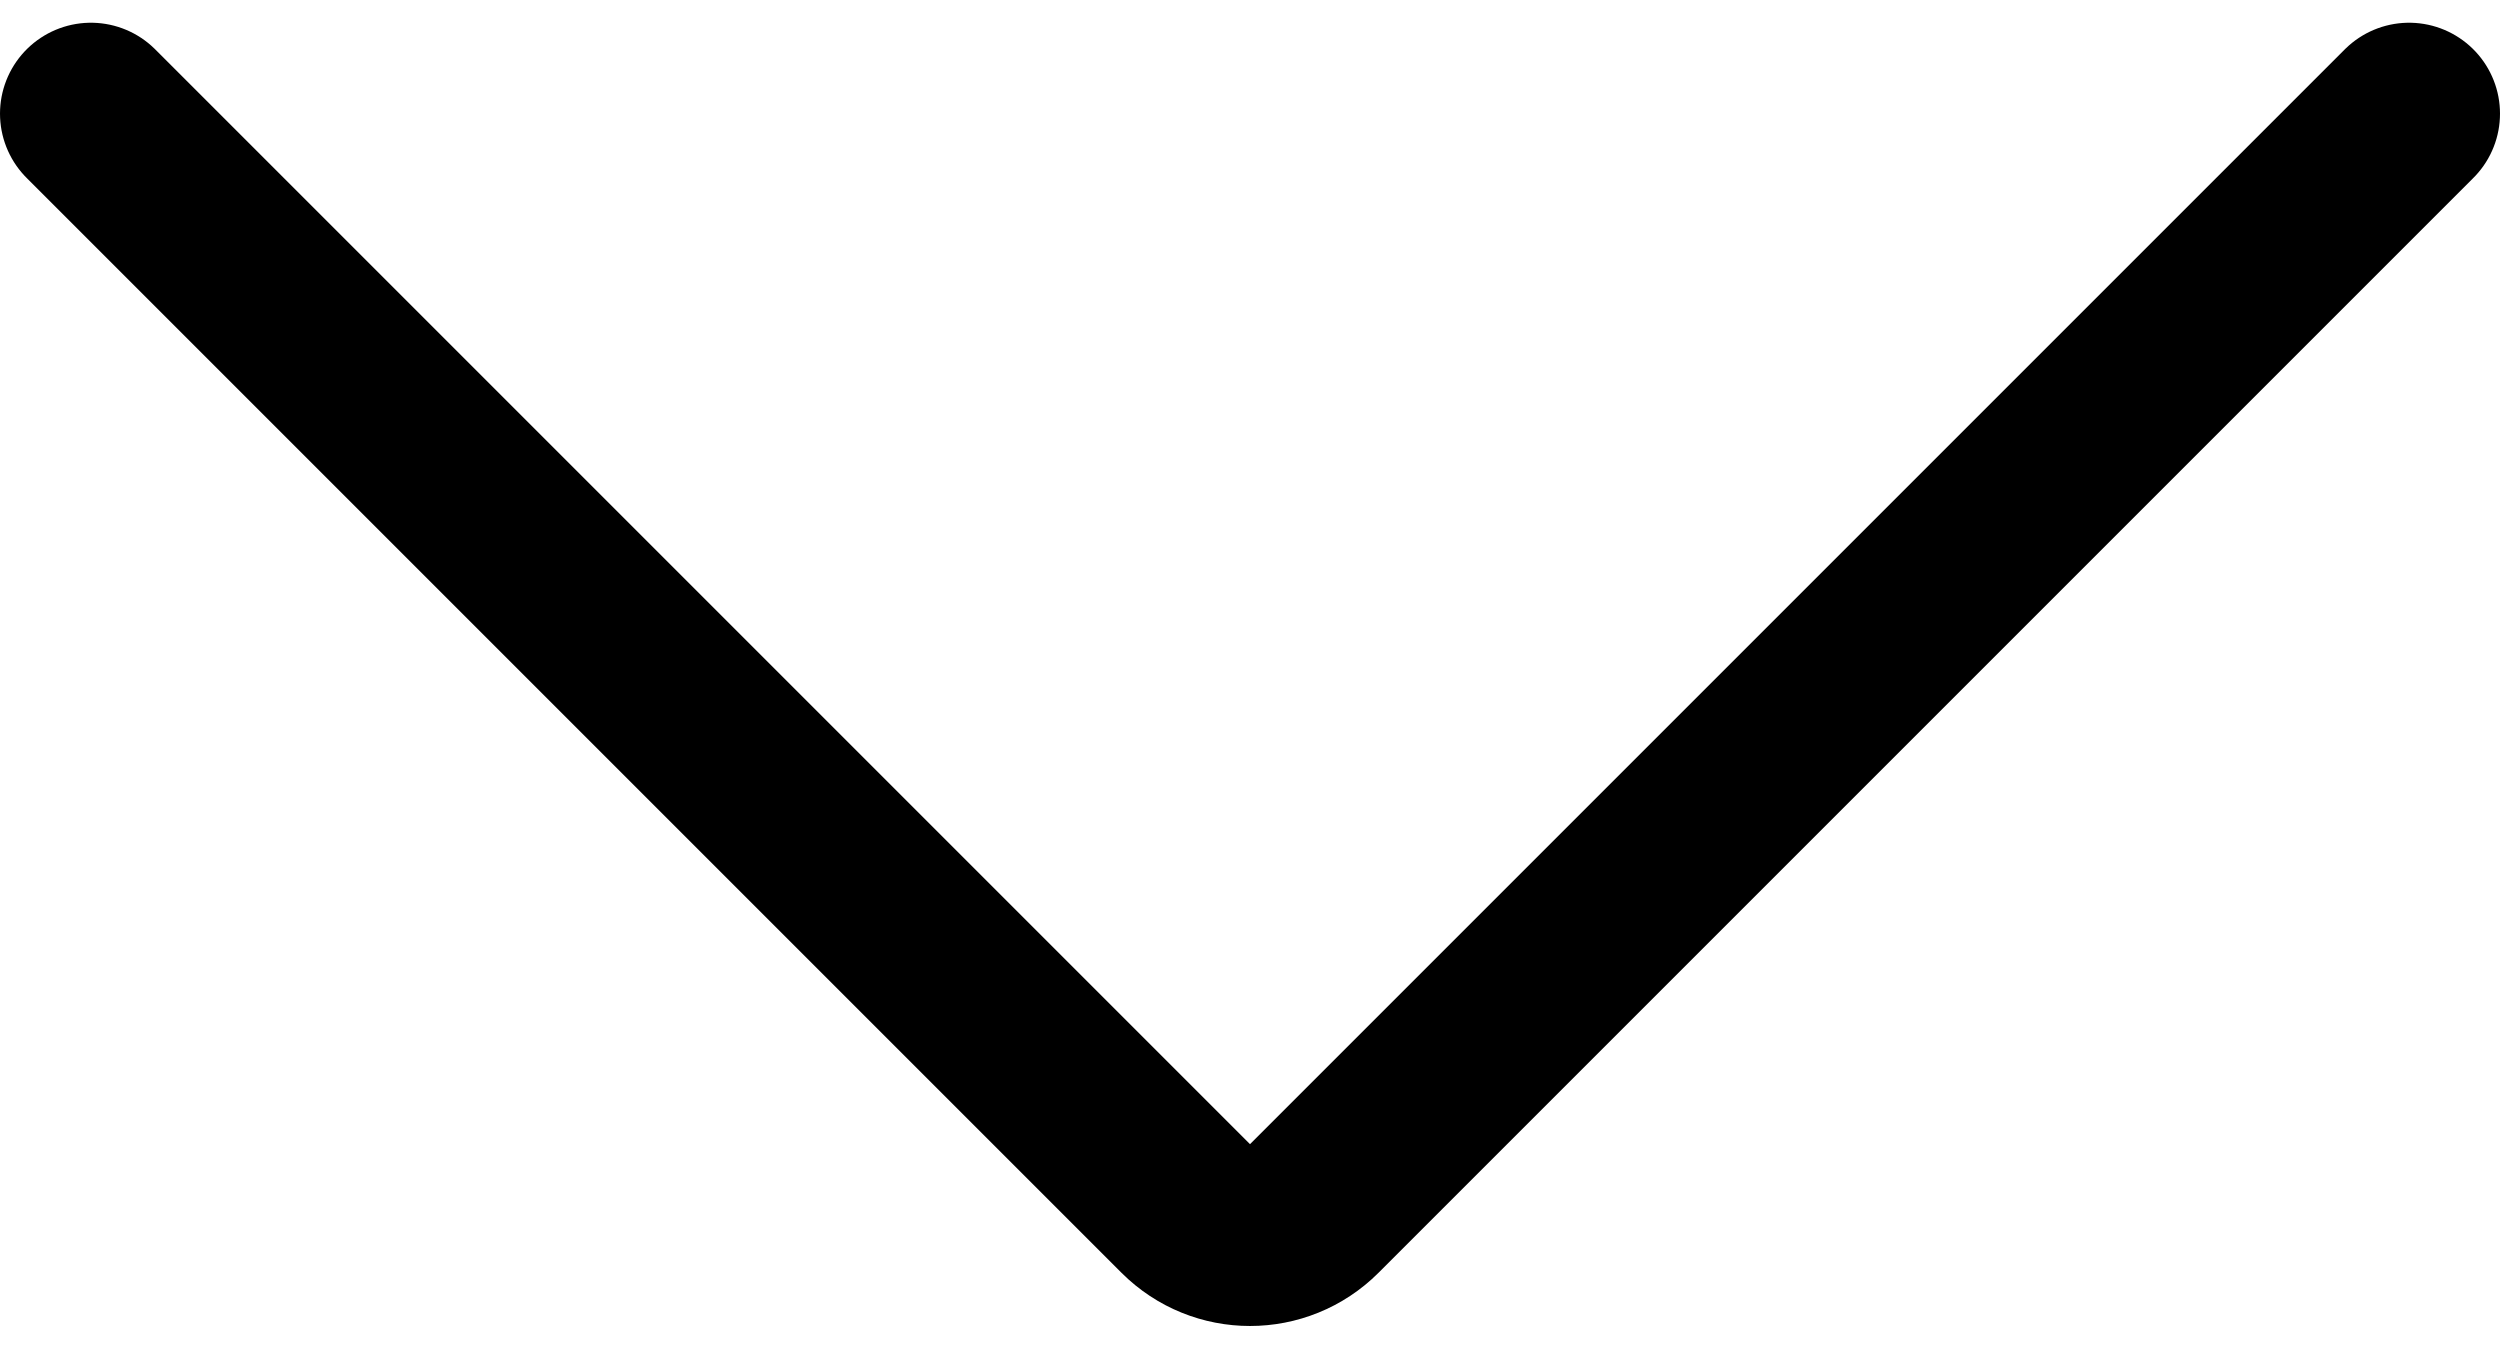 <svg width="55" height="30" viewBox="0 0 55 30" fill="none" xmlns="http://www.w3.org/2000/svg">
<path d="M2 2.5L26.086 26.586C26.867 27.367 28.133 27.367 28.914 26.586L53 2.5" stroke="black" stroke-width="4" stroke-linecap="round"/>
</svg>
